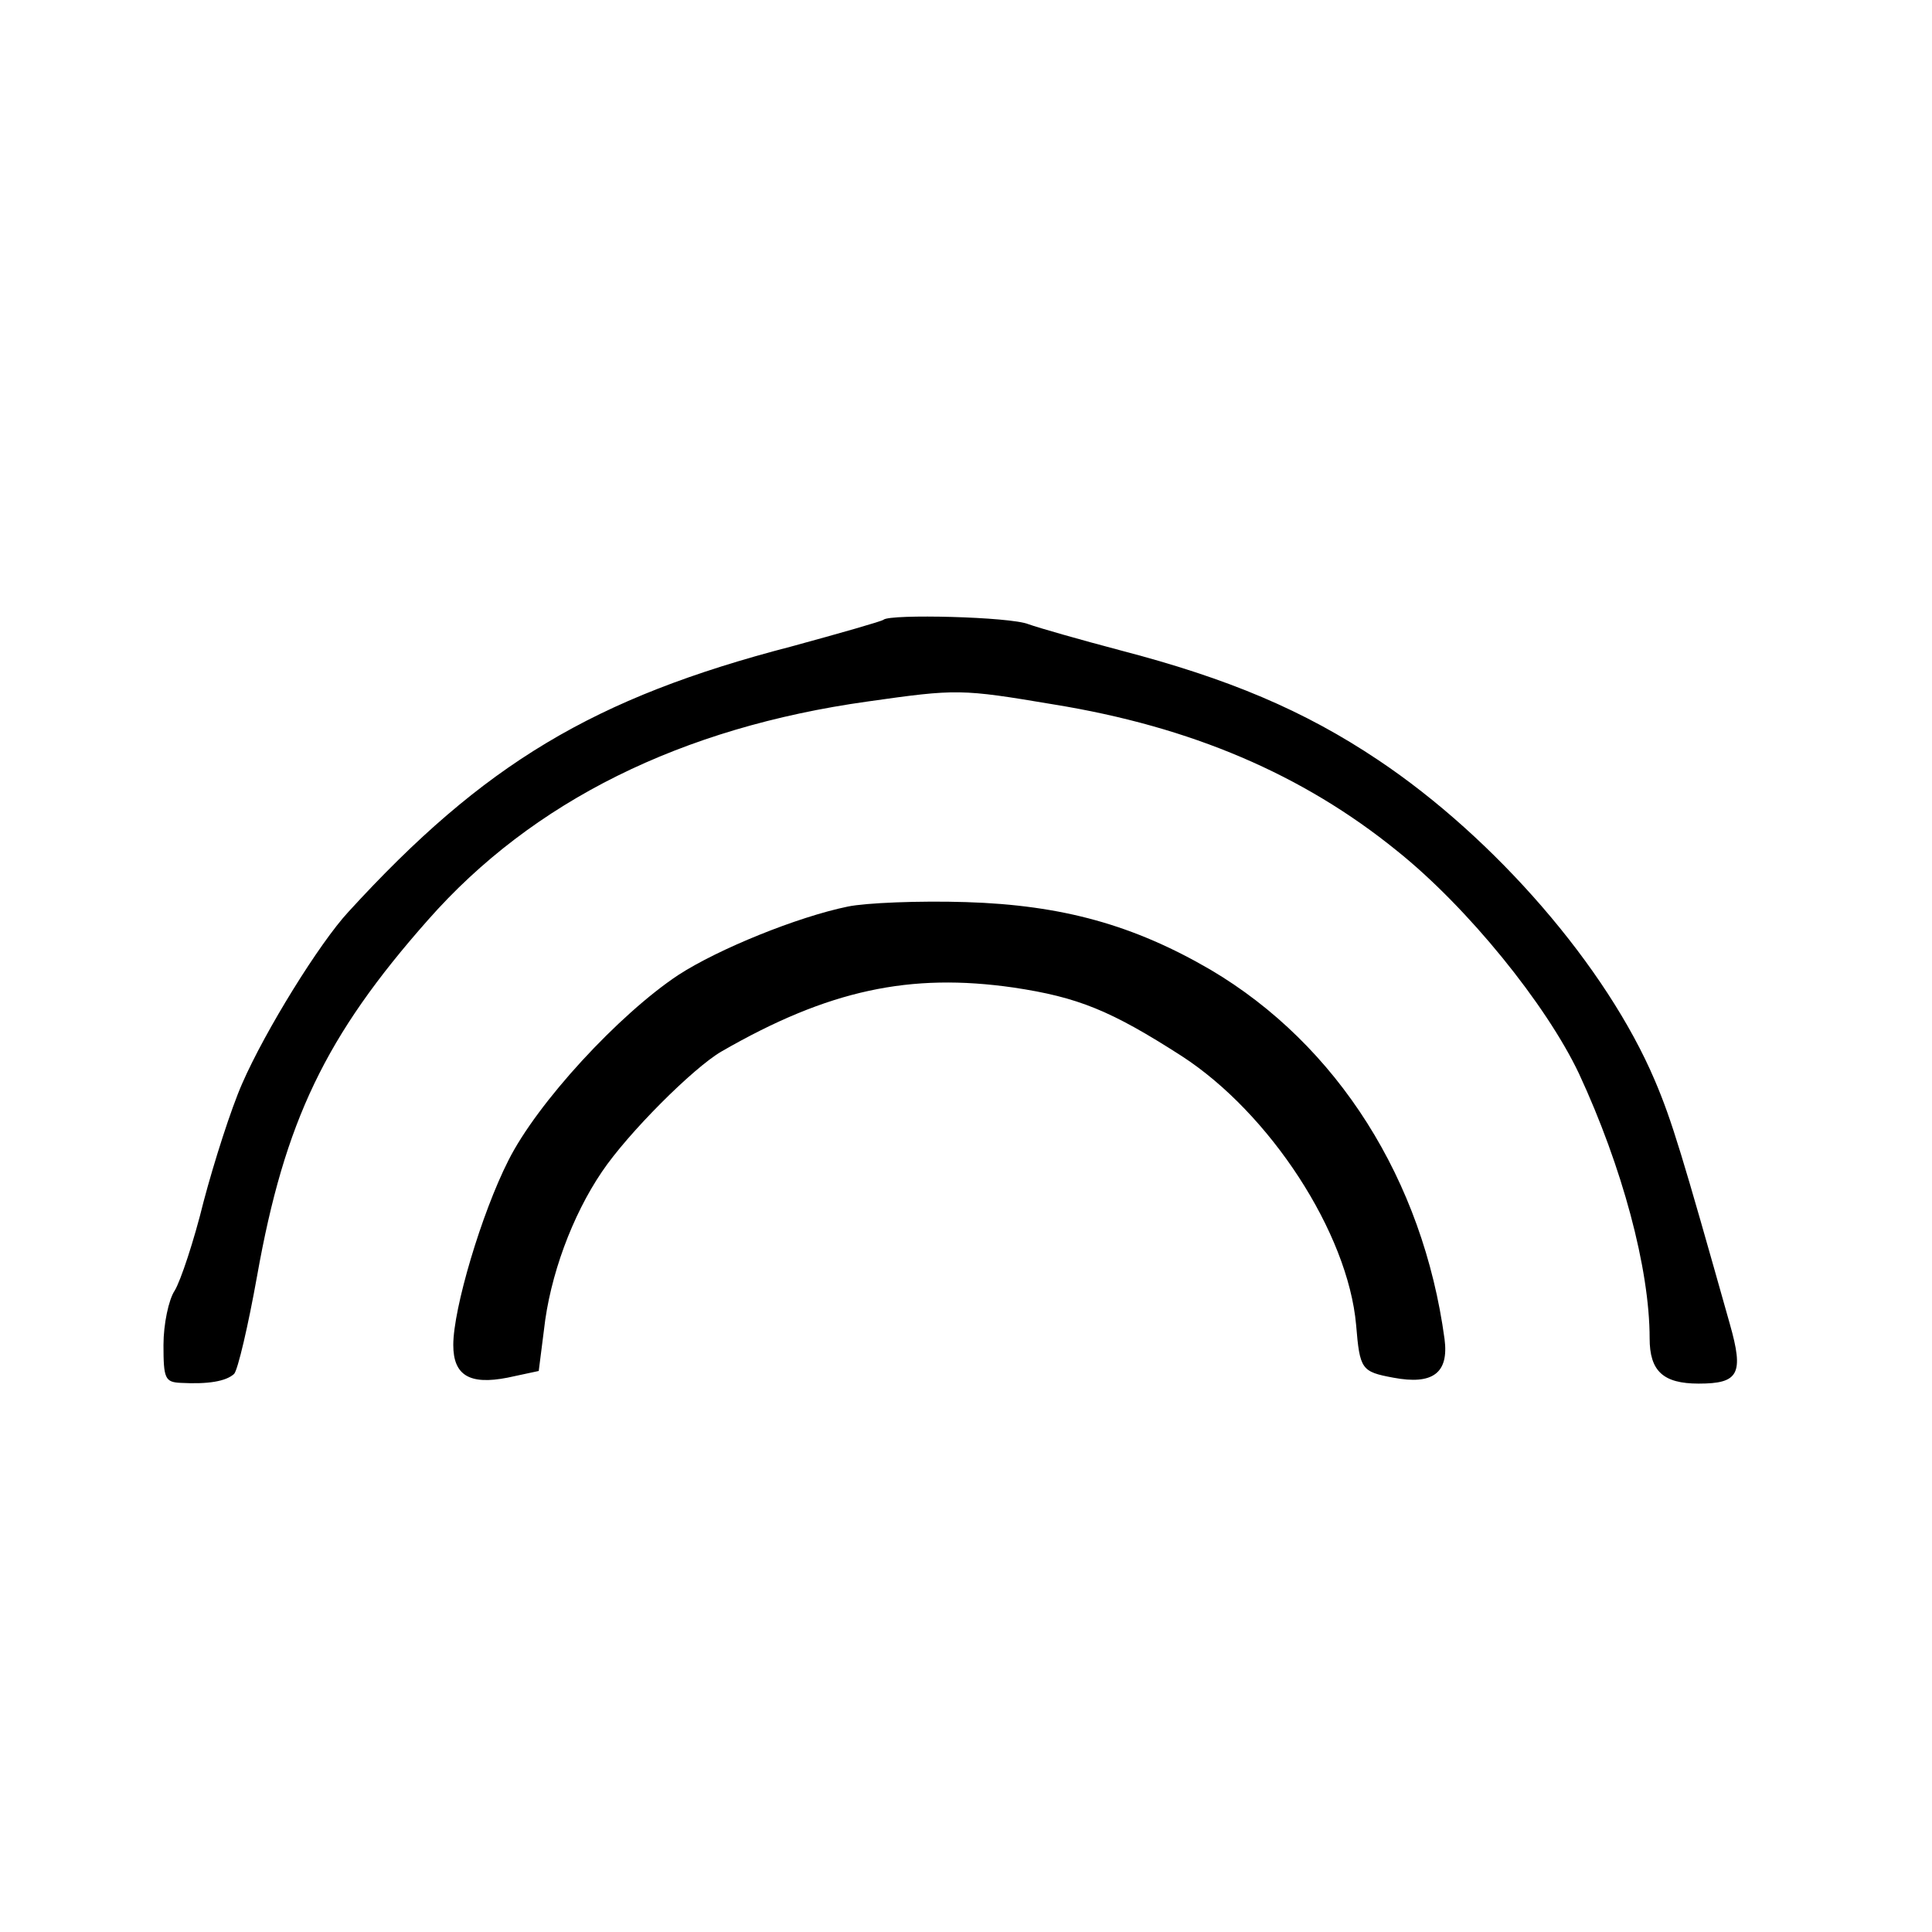 <?xml version="1.0" standalone="no"?>
<!DOCTYPE svg PUBLIC "-//W3C//DTD SVG 20010904//EN"
 "http://www.w3.org/TR/2001/REC-SVG-20010904/DTD/svg10.dtd">
<svg version="1.0" xmlns="http://www.w3.org/2000/svg"
 width="260pt" height="260pt" viewBox="0 0 260 260"
 preserveAspectRatio="xMidYMid meet">
<g transform="translate(0,260) scale(0.1,-0.1)"
fill="#000000" stroke="none">
<path d="M1189 1766 c-2 -2 -58 -18 -124 -36 -266 -69 -414 -158 -596 -357
-39 -42 -112 -160 -143 -231 -15 -34 -38 -106 -52 -159 -13 -53 -31 -107 -39
-120 -8 -12 -15 -45 -15 -73 0 -45 2 -50 23 -51 37 -2 61 2 72 12 5 5 19 65
31 132 37 208 92 323 230 479 141 160 341 259 592 294 120 17 125 17 250 -4
185 -30 335 -94 462 -197 95 -76 201 -207 245 -300 58 -125 95 -262 95 -356 0
-44 18 -61 66 -61 54 0 61 13 42 80 -64 227 -78 274 -101 328 -65 153 -215
326 -372 431 -100 67 -202 110 -348 148 -53 14 -109 30 -123 35 -24 10 -186
14 -195 6z"/>
<path d="M1141 1380 c-68 -14 -174 -57 -228 -92 -80 -53 -190 -172 -229 -250
-36 -71 -74 -199 -74 -248 0 -41 22 -54 73 -44 l42 9 7 55 c8 73 38 154 78
213 35 52 123 140 161 162 144 83 254 106 393 86 87 -13 131 -31 226 -92 119
-77 224 -238 235 -362 5 -60 7 -63 50 -71 53 -10 75 6 69 52 -29 214 -144 396
-315 497 -103 60 -199 87 -329 91 -63 2 -135 -1 -159 -6z"/>
</g>
</svg>
